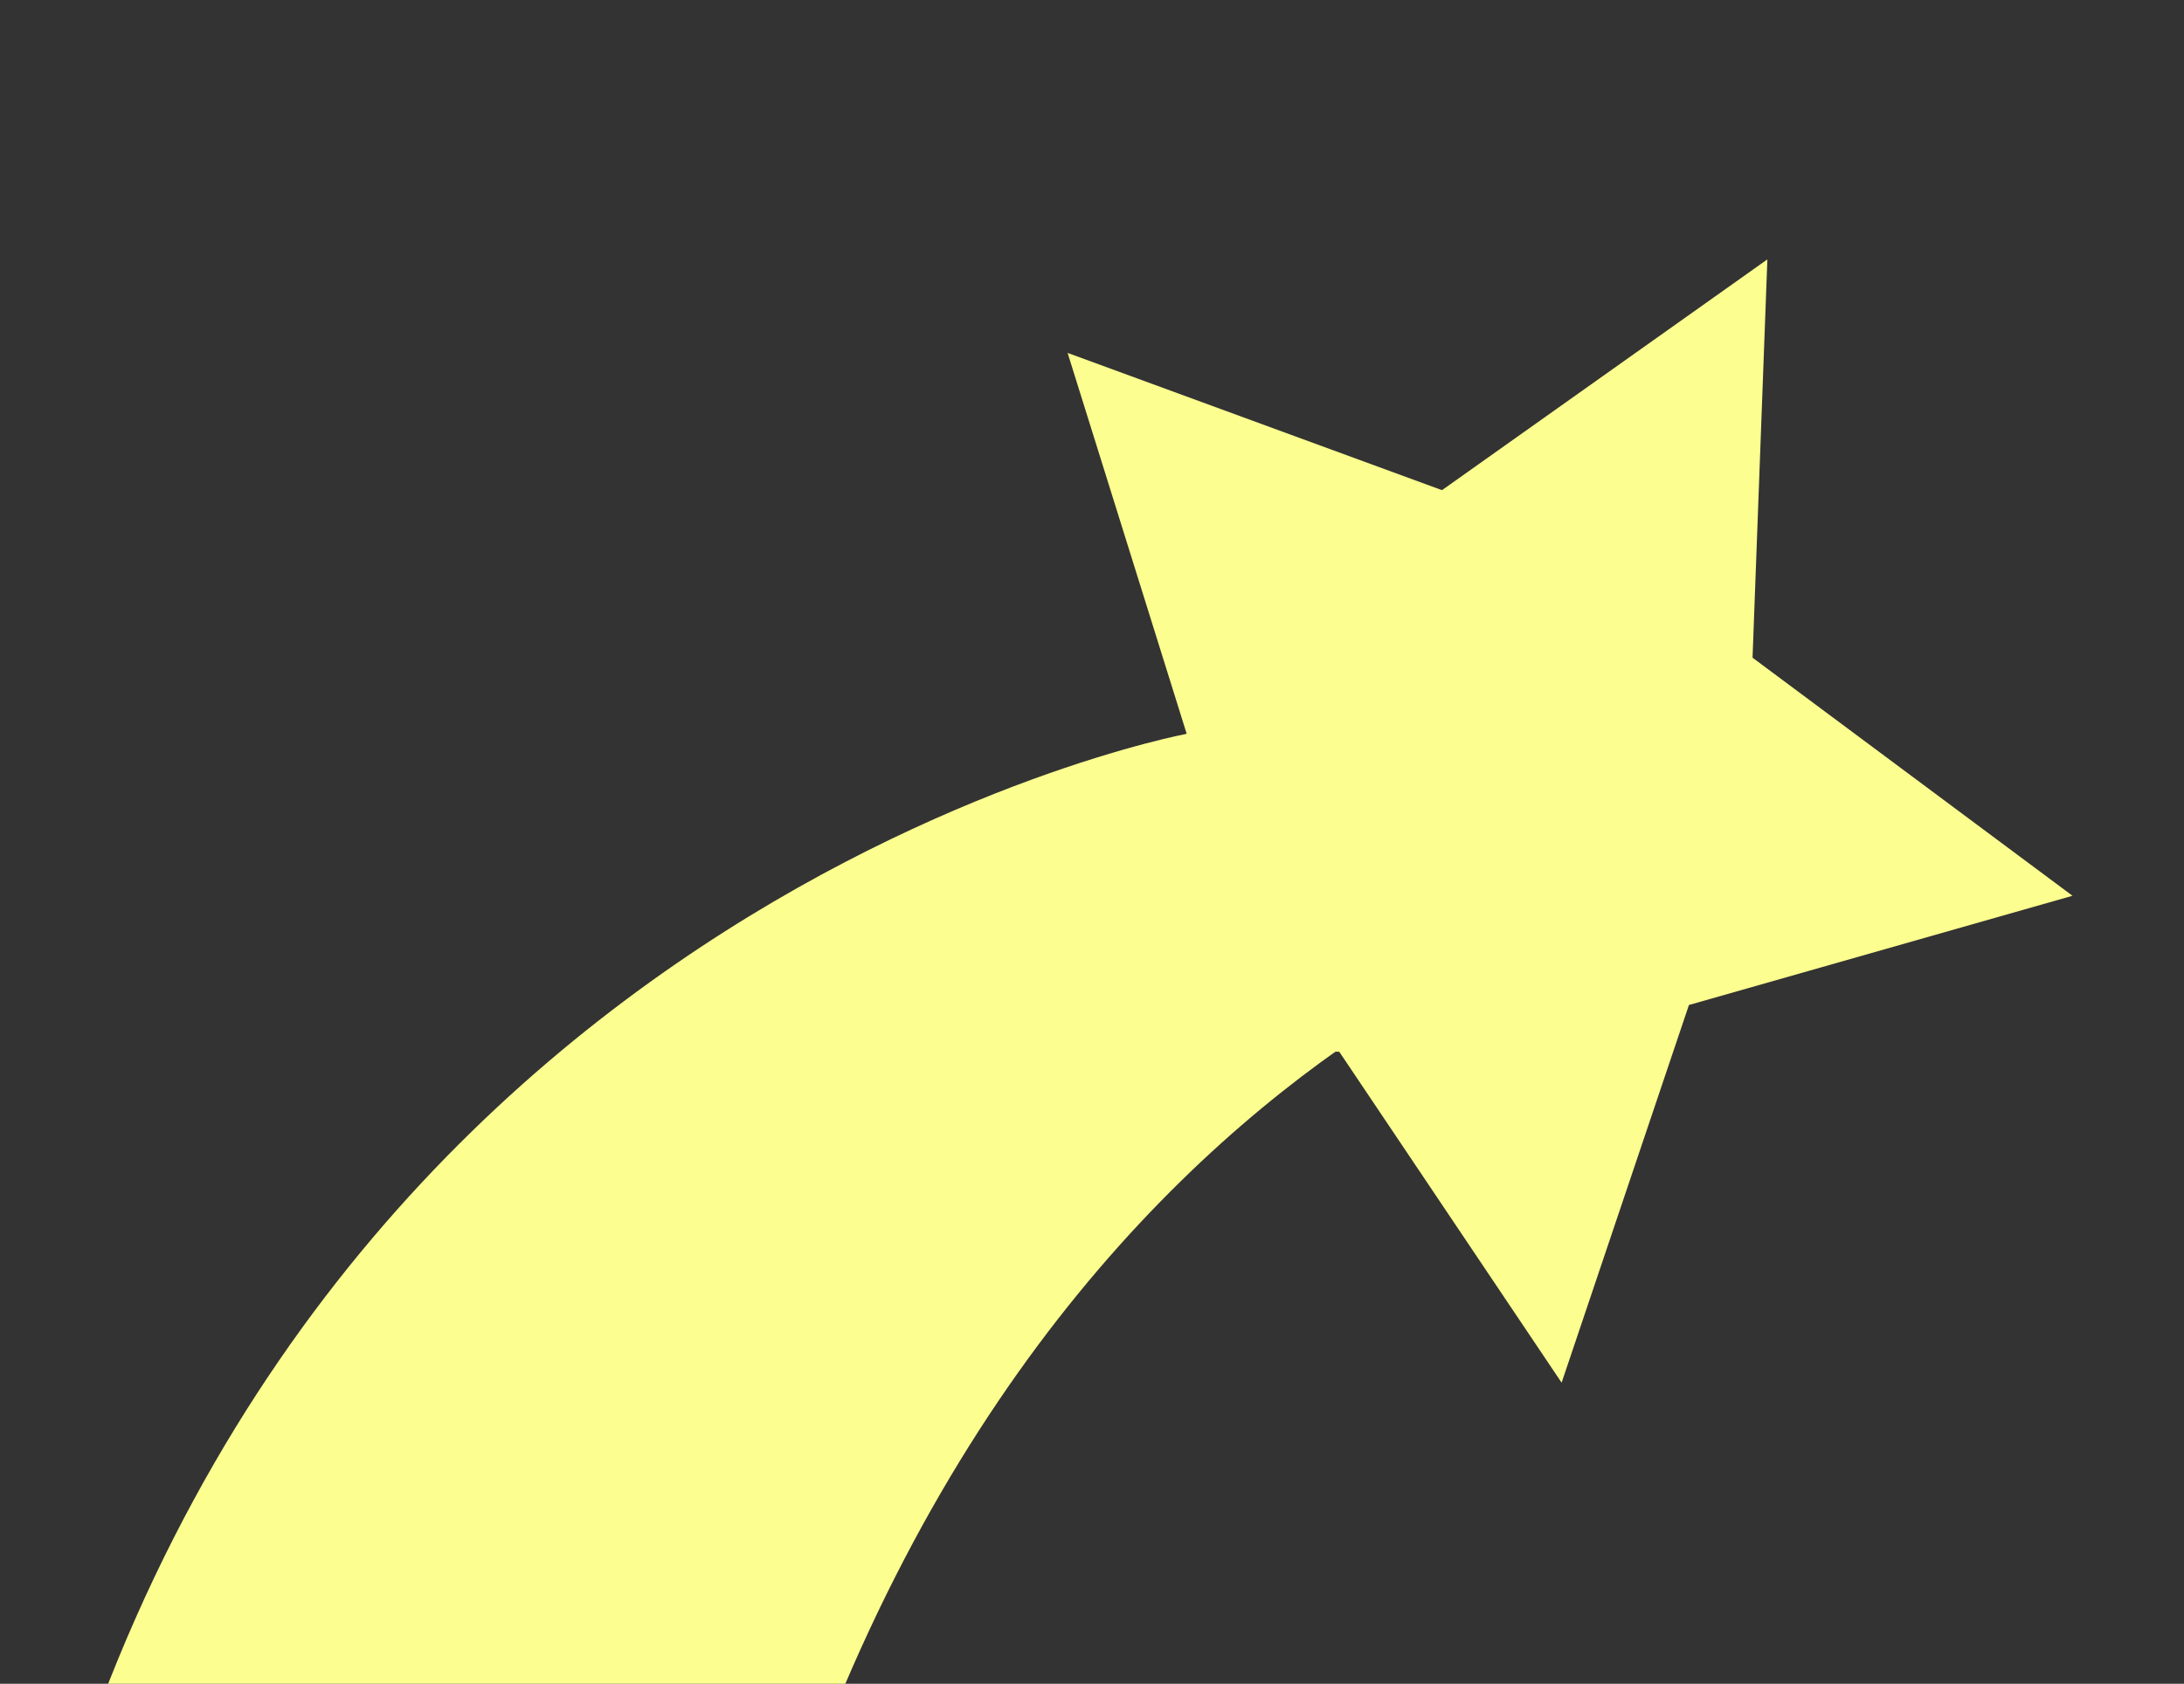 <?xml version="1.0" encoding="UTF-8"?>
<!DOCTYPE svg PUBLIC '-//W3C//DTD SVG 1.0//EN'
          'http://www.w3.org/TR/2001/REC-SVG-20010904/DTD/svg10.dtd'>
<svg fill="none" height="128" style="fill: none;" viewBox="0 0 166 128" width="166" xmlns="http://www.w3.org/2000/svg" xmlns:xlink="http://www.w3.org/1999/xlink"
><rect x="0" y="0" width="166" height="128" fill="#333333" stroke="none"/><g clip-path="url(#a)" fill="#FCFF8F"
  ><path d="M90.19 55.762L81.146 26.829L109.603 37.262L134.333 19.719L133.206 49.998L157.525 68.097L128.371 76.401L118.694 105.112L101.793 79.953L71.482 79.607L90.19 55.762Z"
    /><path d="M126.606 67.87C126.606 67.87 69.115 79.293 53.509 164.558L0.642 154.886C16.263 69.565 90.182 55.79 90.182 55.79L126.606 67.87Z"
  /></g
  ><defs
  ><clipPath id="a"
    ><path d="M0 0H163.963V131H0z" fill="#fff" transform="rotate(-75.722 99.704 77.214)"
    /></clipPath
  ></defs
></svg
>
